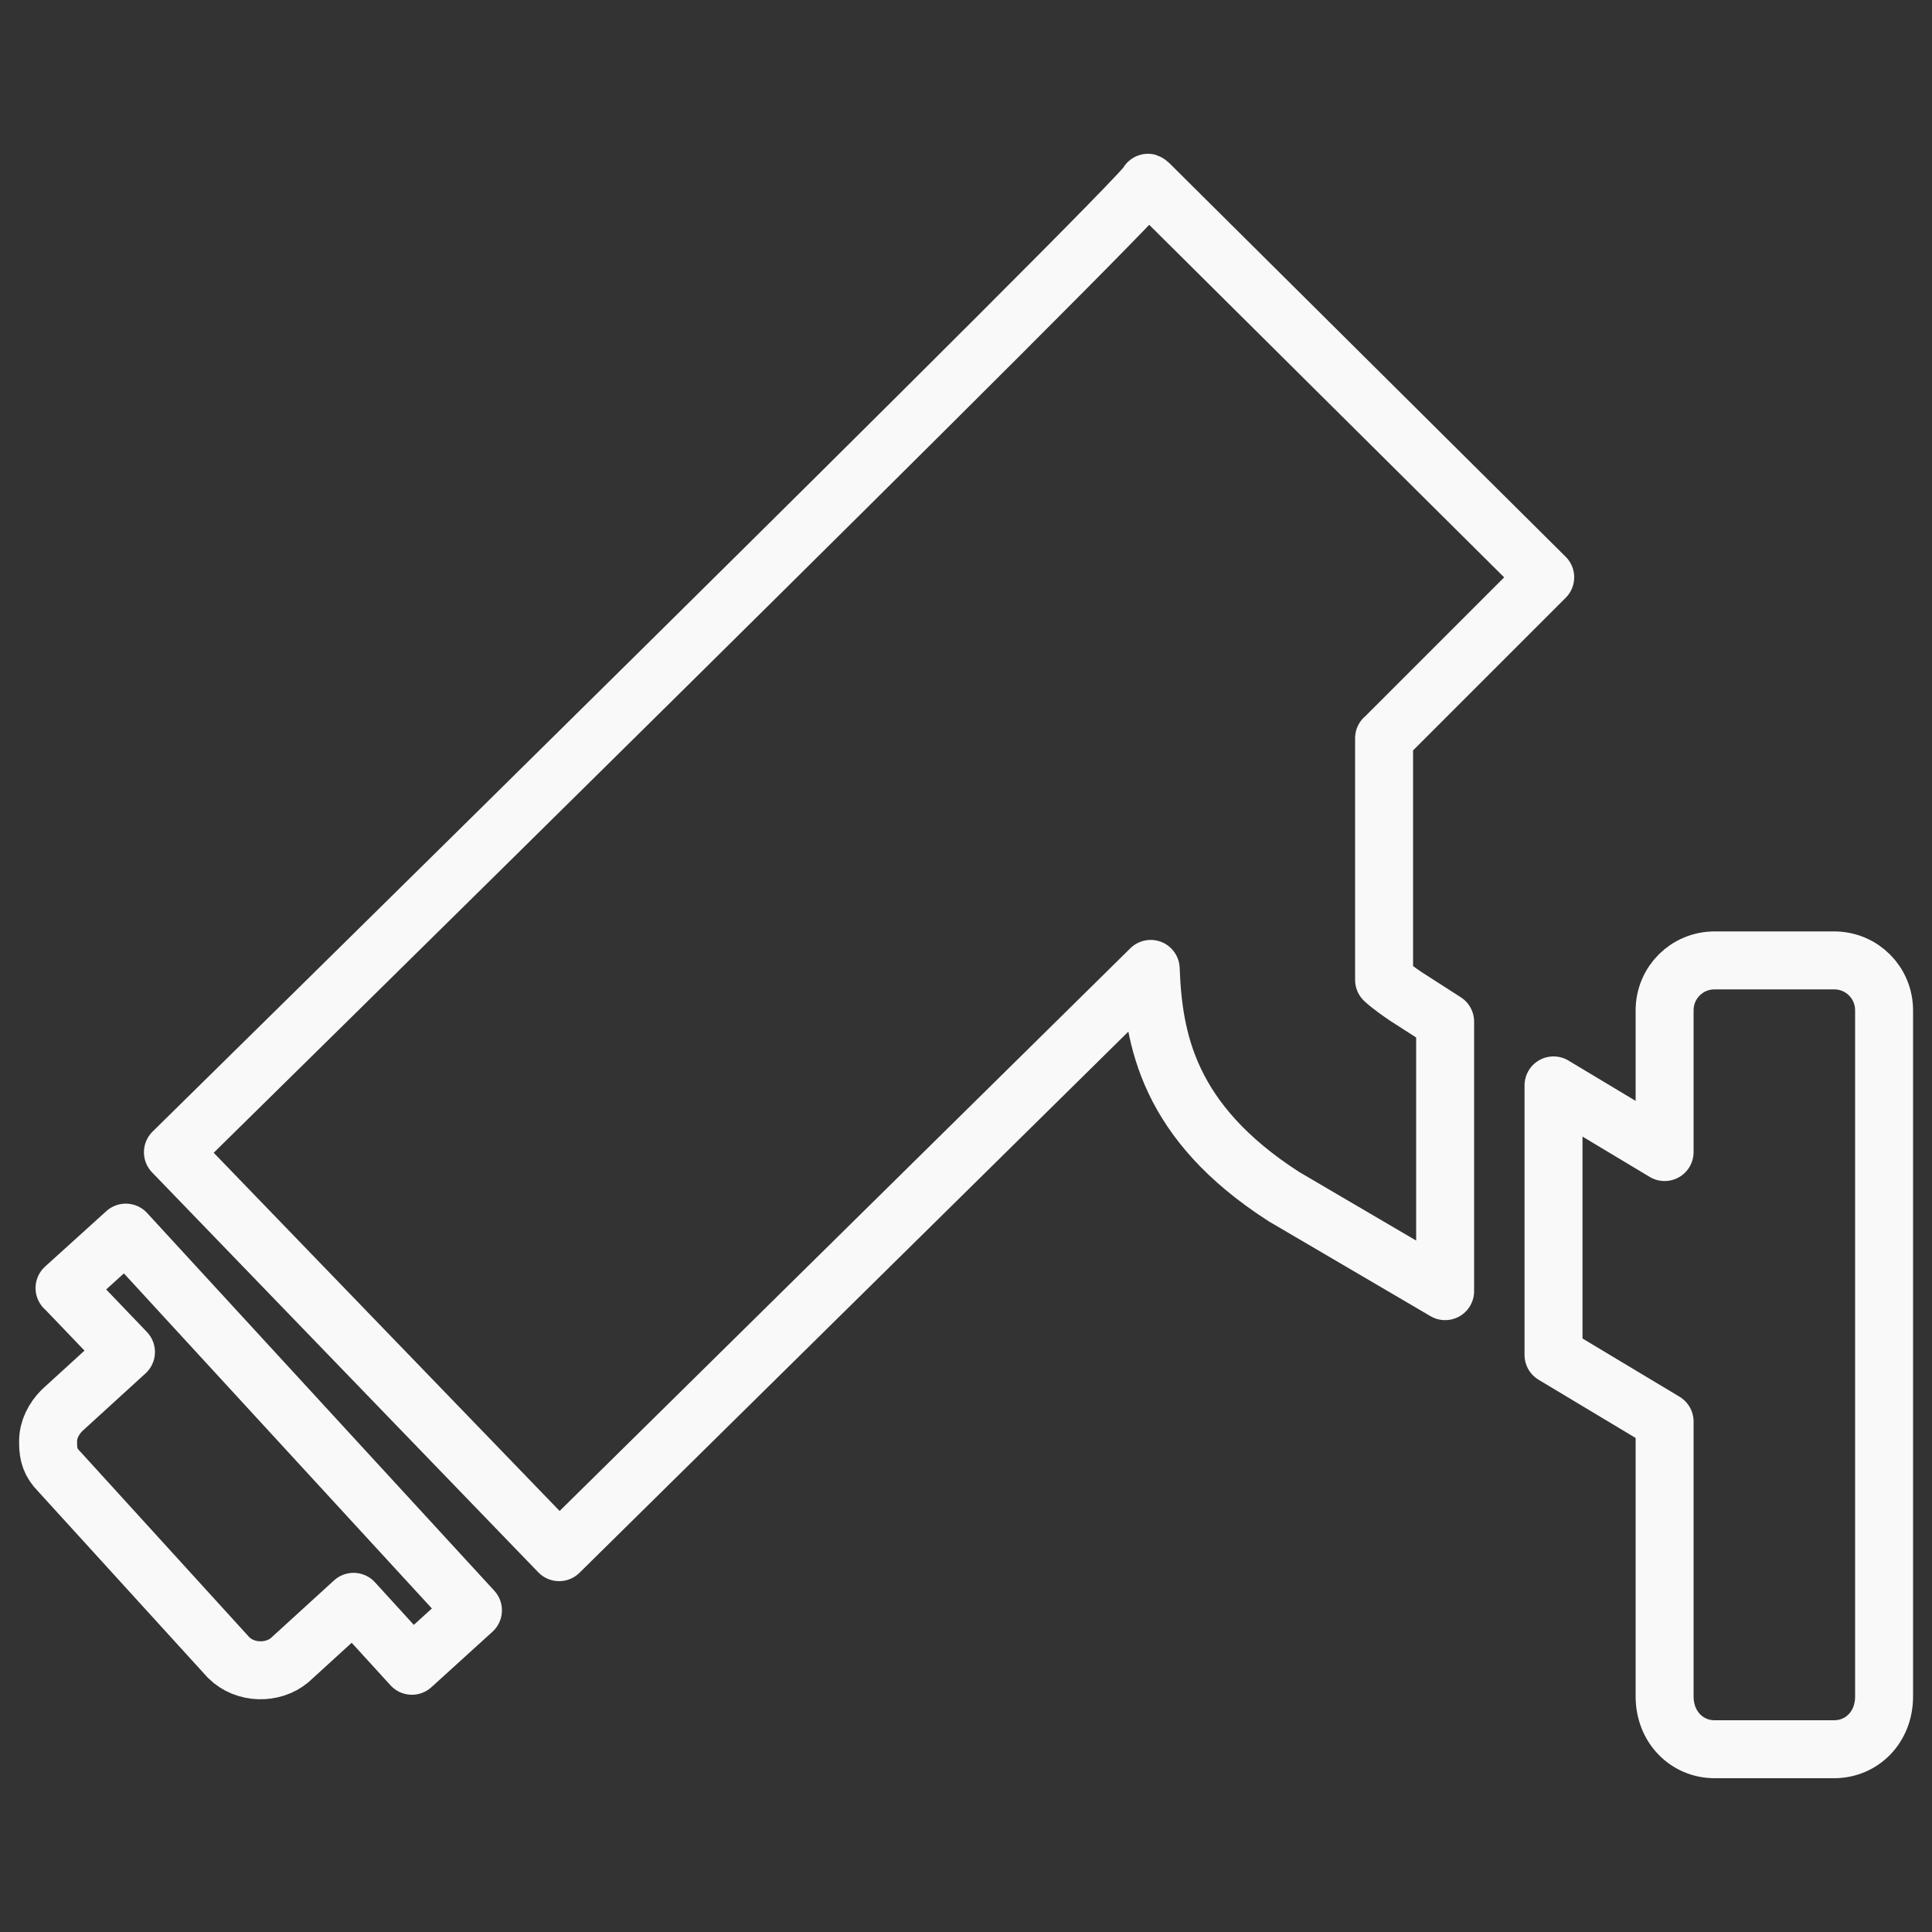 <svg xmlns="http://www.w3.org/2000/svg" id="uuid-06ad6a4f-85c7-4acf-b5d4-f657a6ce0c4d" data-name="Livello 1" width="100" height="100" viewBox="0 0 100 100"><rect x="0" y="0" width="100" height="100" fill="#333333" stroke="none"/><defs><style>      .uuid-730b60d5-aed2-42ed-b794-900a898d5a3d {        fill: none;        fill-rule: evenodd;        stroke: #f9f9f9;        stroke-linecap: round;        stroke-linejoin: round;        stroke-width: 3px;      }    </style></defs><path class="uuid-730b60d5-aed2-42ed-b794-900a898d5a3d" d="M71.64,38.21v12.51s.29.29,1.15.87l2.01,1.29v13.95l-8.34-4.89c-6.04-3.88-6.76-8.19-6.9-11.79l-30.62,30.19-19.99-20.7S59.85,9.6,59.42,9.46l20.56,20.42-8.34,8.34Z"></path><path class="uuid-730b60d5-aed2-42ed-b794-900a898d5a3d" d="M80.41,56.18l5.75,3.45v-7.33c0-1.44,1.15-2.59,2.59-2.59h6.18c1.44,0,2.59,1.15,2.59,2.59v35.51c0,1.59-1.15,2.73-2.59,2.73h-6.18c-1.44,0-2.59-1.15-2.59-2.73v-14.23l-5.75-3.45v-13.94Z"></path><path class="uuid-730b60d5-aed2-42ed-b794-900a898d5a3d" d="M3.34,66.67l3.17-2.87,17.97,19.55-3.16,2.87-3.02-3.31-3.31,3.02c-.86.72-2.3.72-3.16-.14l-8.77-9.63c-.43-.43-.57-.86-.57-1.44v-.14c0-.58.29-1.15.72-1.58l3.31-3.02-3.17-3.31Z"></path></svg>